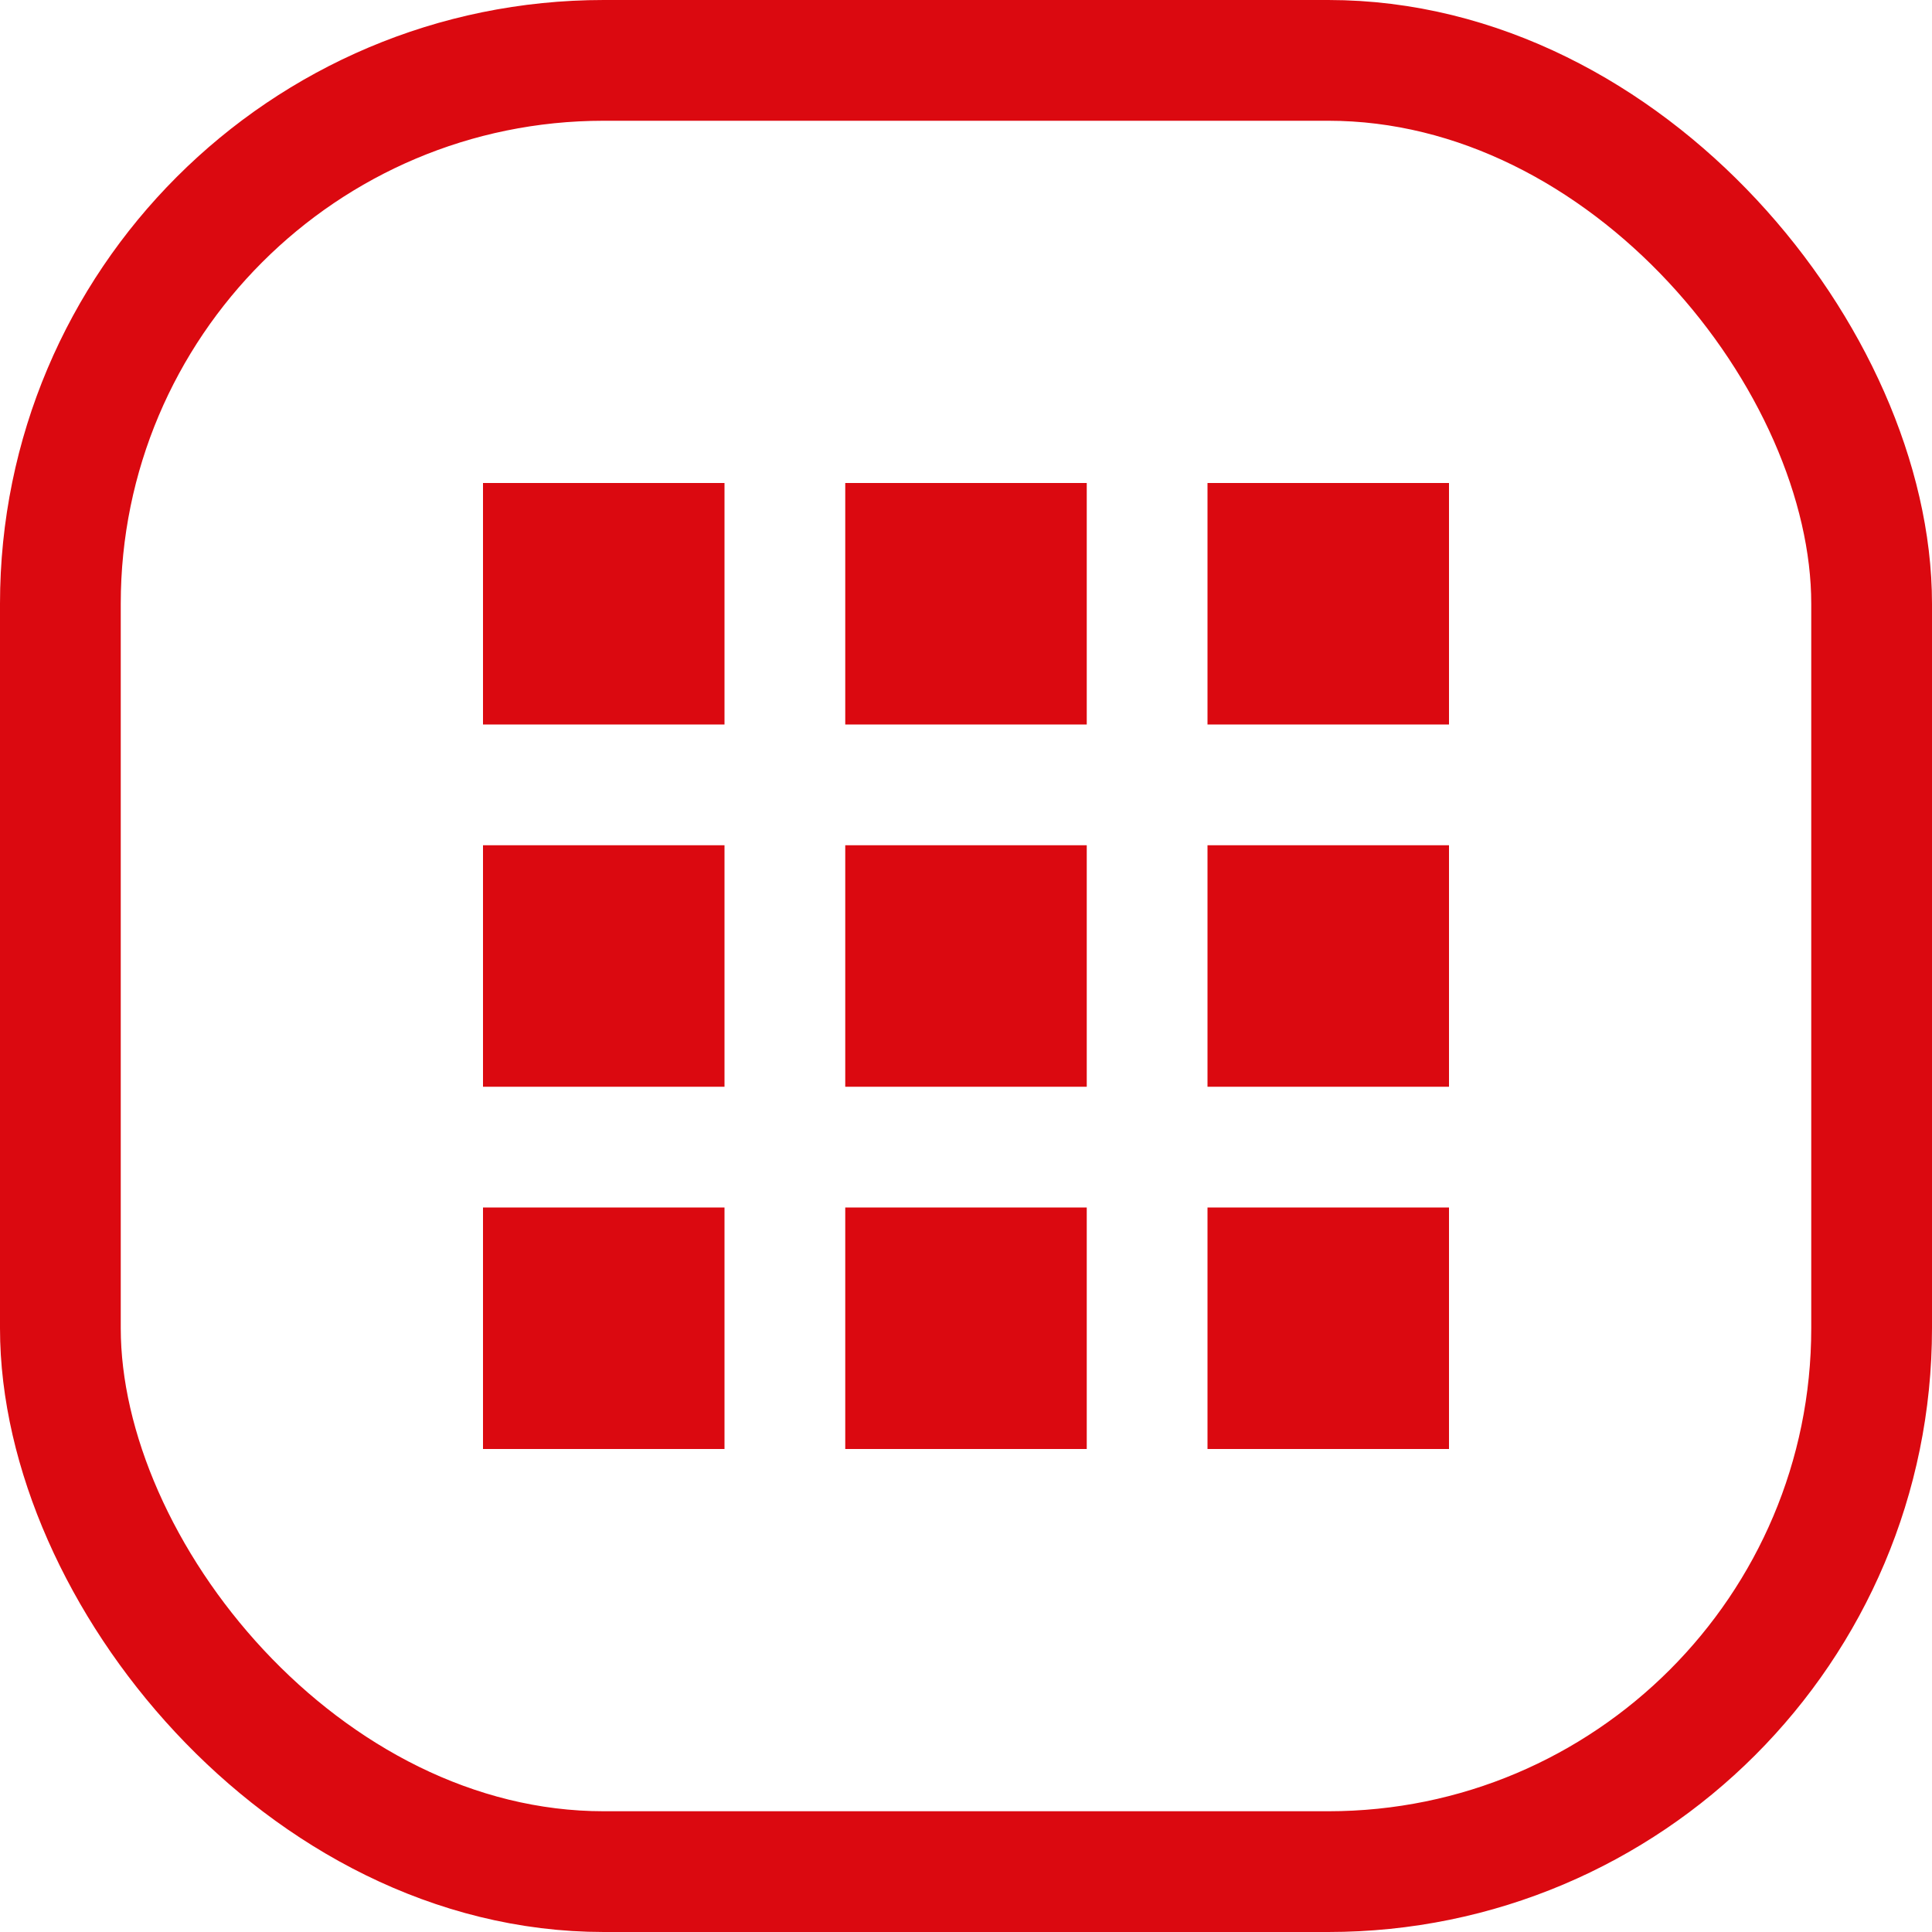 <svg width="80" height="80" viewBox="0 0 80 80" fill="none" xmlns="http://www.w3.org/2000/svg">
<g clip-path="url(#clip0_1_3543)">
<rect x="2.5" y="2.5" width="75" height="75" rx="22.5" stroke="#DB0910" stroke-width="5"/>
<rect x="20" y="20" width="10" height="10" fill="#DB0910"/>
<rect x="35" y="20" width="10" height="10" fill="#DB0910"/>
<rect x="50" y="20" width="10" height="10" fill="#DB0910"/>
<rect x="20" y="35" width="10" height="10" fill="#DB0910"/>
<rect x="35" y="35" width="10" height="10" fill="#DB0910"/>
<rect x="50" y="35" width="10" height="10" fill="#DB0910"/>
<rect x="20" y="50" width="10" height="10" fill="#DB0910"/>
<rect x="35" y="50" width="10" height="10" fill="#DB0910"/>
<rect x="50" y="50" width="10" height="10" fill="#DB0910"/>
</g>
<defs>
<clipPath id="clip0_1_3543">
<rect width="80" height="80" fill="white"/>
</clipPath>
</defs>
</svg>

